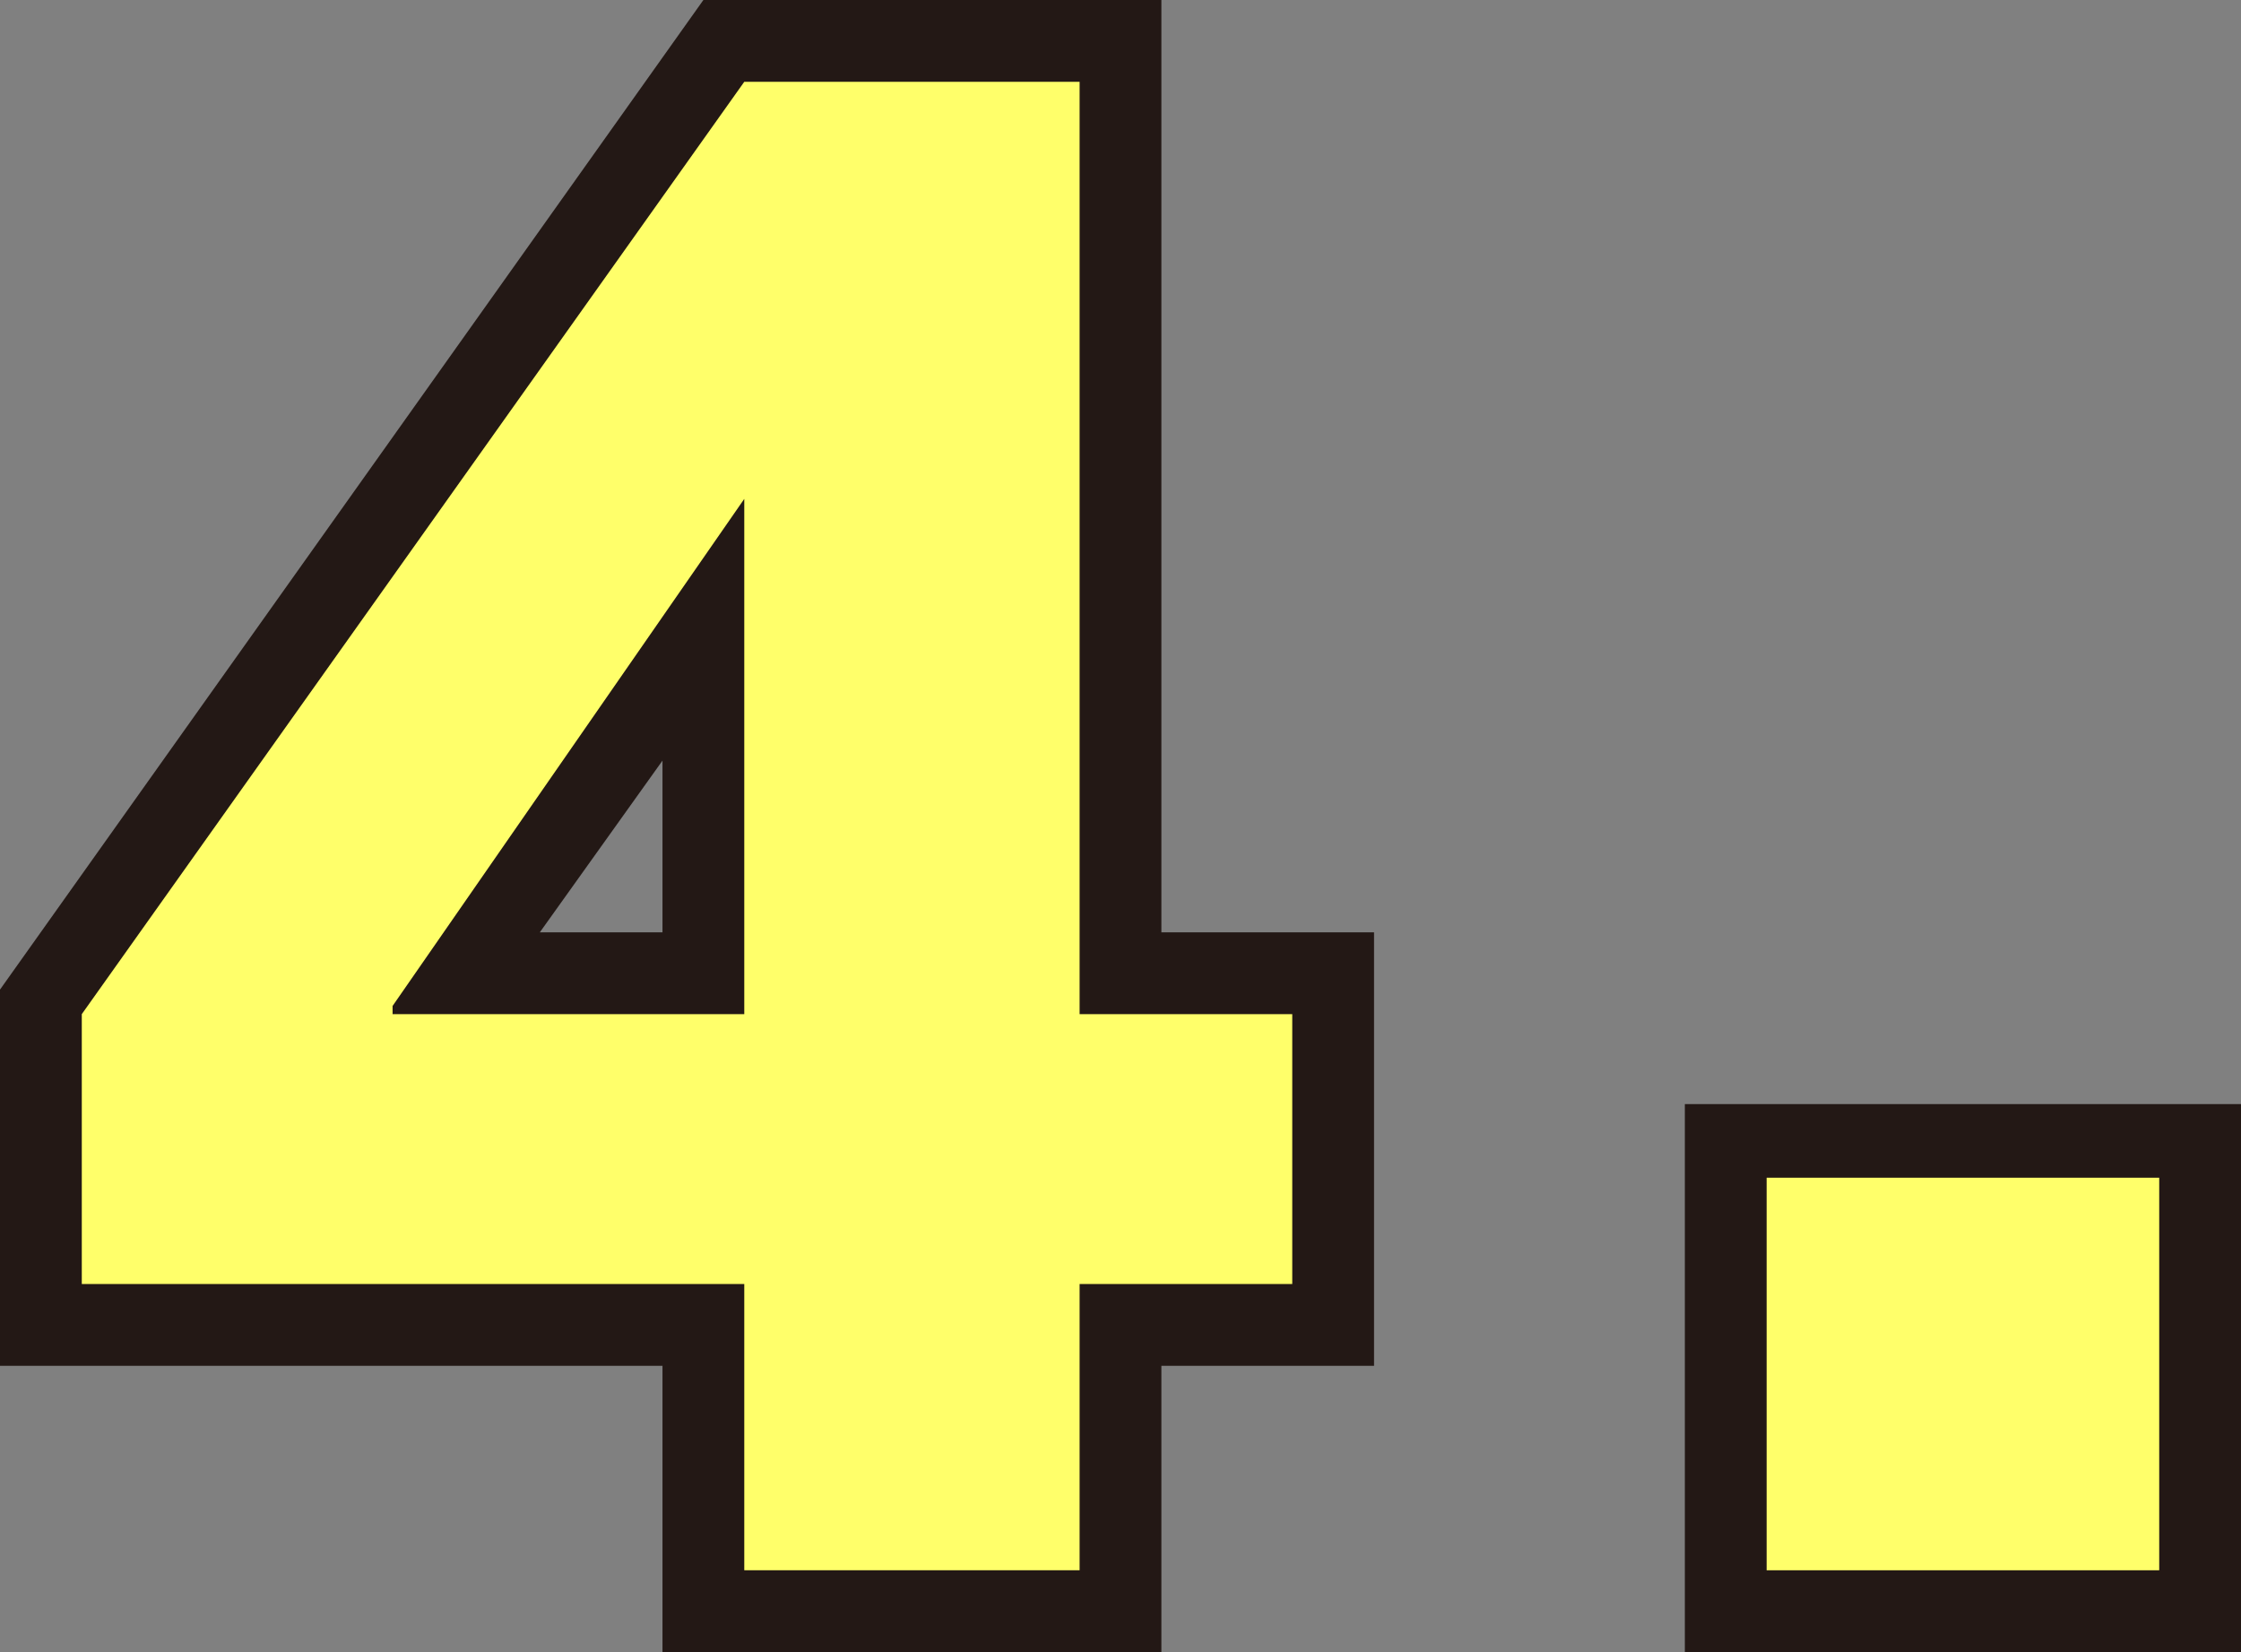 <?xml version="1.0" encoding="utf-8"?>
<!-- Generator: Adobe Illustrator 26.5.3, SVG Export Plug-In . SVG Version: 6.00 Build 0)  -->
<svg version="1.1" id="レイヤー_1" xmlns="http://www.w3.org/2000/svg" xmlns:xlink="http://www.w3.org/1999/xlink" x="0px"
	 y="0px" viewBox="0 0 27.4 20.2" style="enable-background:new 0 0 27.4 20.2;" xml:space="preserve">
<rect x="0" y="0" width="27.4" height="20.2" fill="#808080" stroke="none"/>
<style type="text/css">
	.st0{fill:#231815;}
	.st1{fill:#FFFF6A;}
</style>
<g>
	<g>
		<path d="M13.2,12.4h2.6v3.3h-2.6v3.5H9.1v-3.5H1v-3.3L9.1,1h4.1V12.4z M9.1,12.4V6.1h0l-4.3,6.2v0.1H9.1z"/>
		<path d="M21.6,19.2v-4.8h4.8v4.8H21.6z"/>
	</g>
	<g>
		<path class="st0" d="M14.2,20.2H8.1v-3.5H0v-4.6L8.6,0h5.6v11.4h2.6v5.3h-2.6V20.2z M10.1,18.2h2.1v-3.5h2.6v-1.3h-2.6V2H9.6
			L2,12.7v2h8.1V18.2z M10.1,13.4H3.8v-1.3l0.2-0.3l4.6-6.7h1.5l0,1V13.4z M6.6,11.4h1.5V9.3L6.6,11.4z"/>
		<path class="st0" d="M27.4,20.2h-6.8v-6.7h6.8V20.2z M22.6,18.2h2.8v-2.8h-2.8V18.2z"/>
	</g>
	<g>
		<path class="st1" d="M13.2,12.4h2.6v3.3h-2.6v3.5H9.1v-3.5H1v-3.3L9.1,1h4.1V12.4z M9.1,12.4V6.1h0l-4.3,6.2v0.1H9.1z"/>
		<path class="st1" d="M21.6,19.2v-4.8h4.8v4.8H21.6z"/>
	</g>
</g>
</svg>
